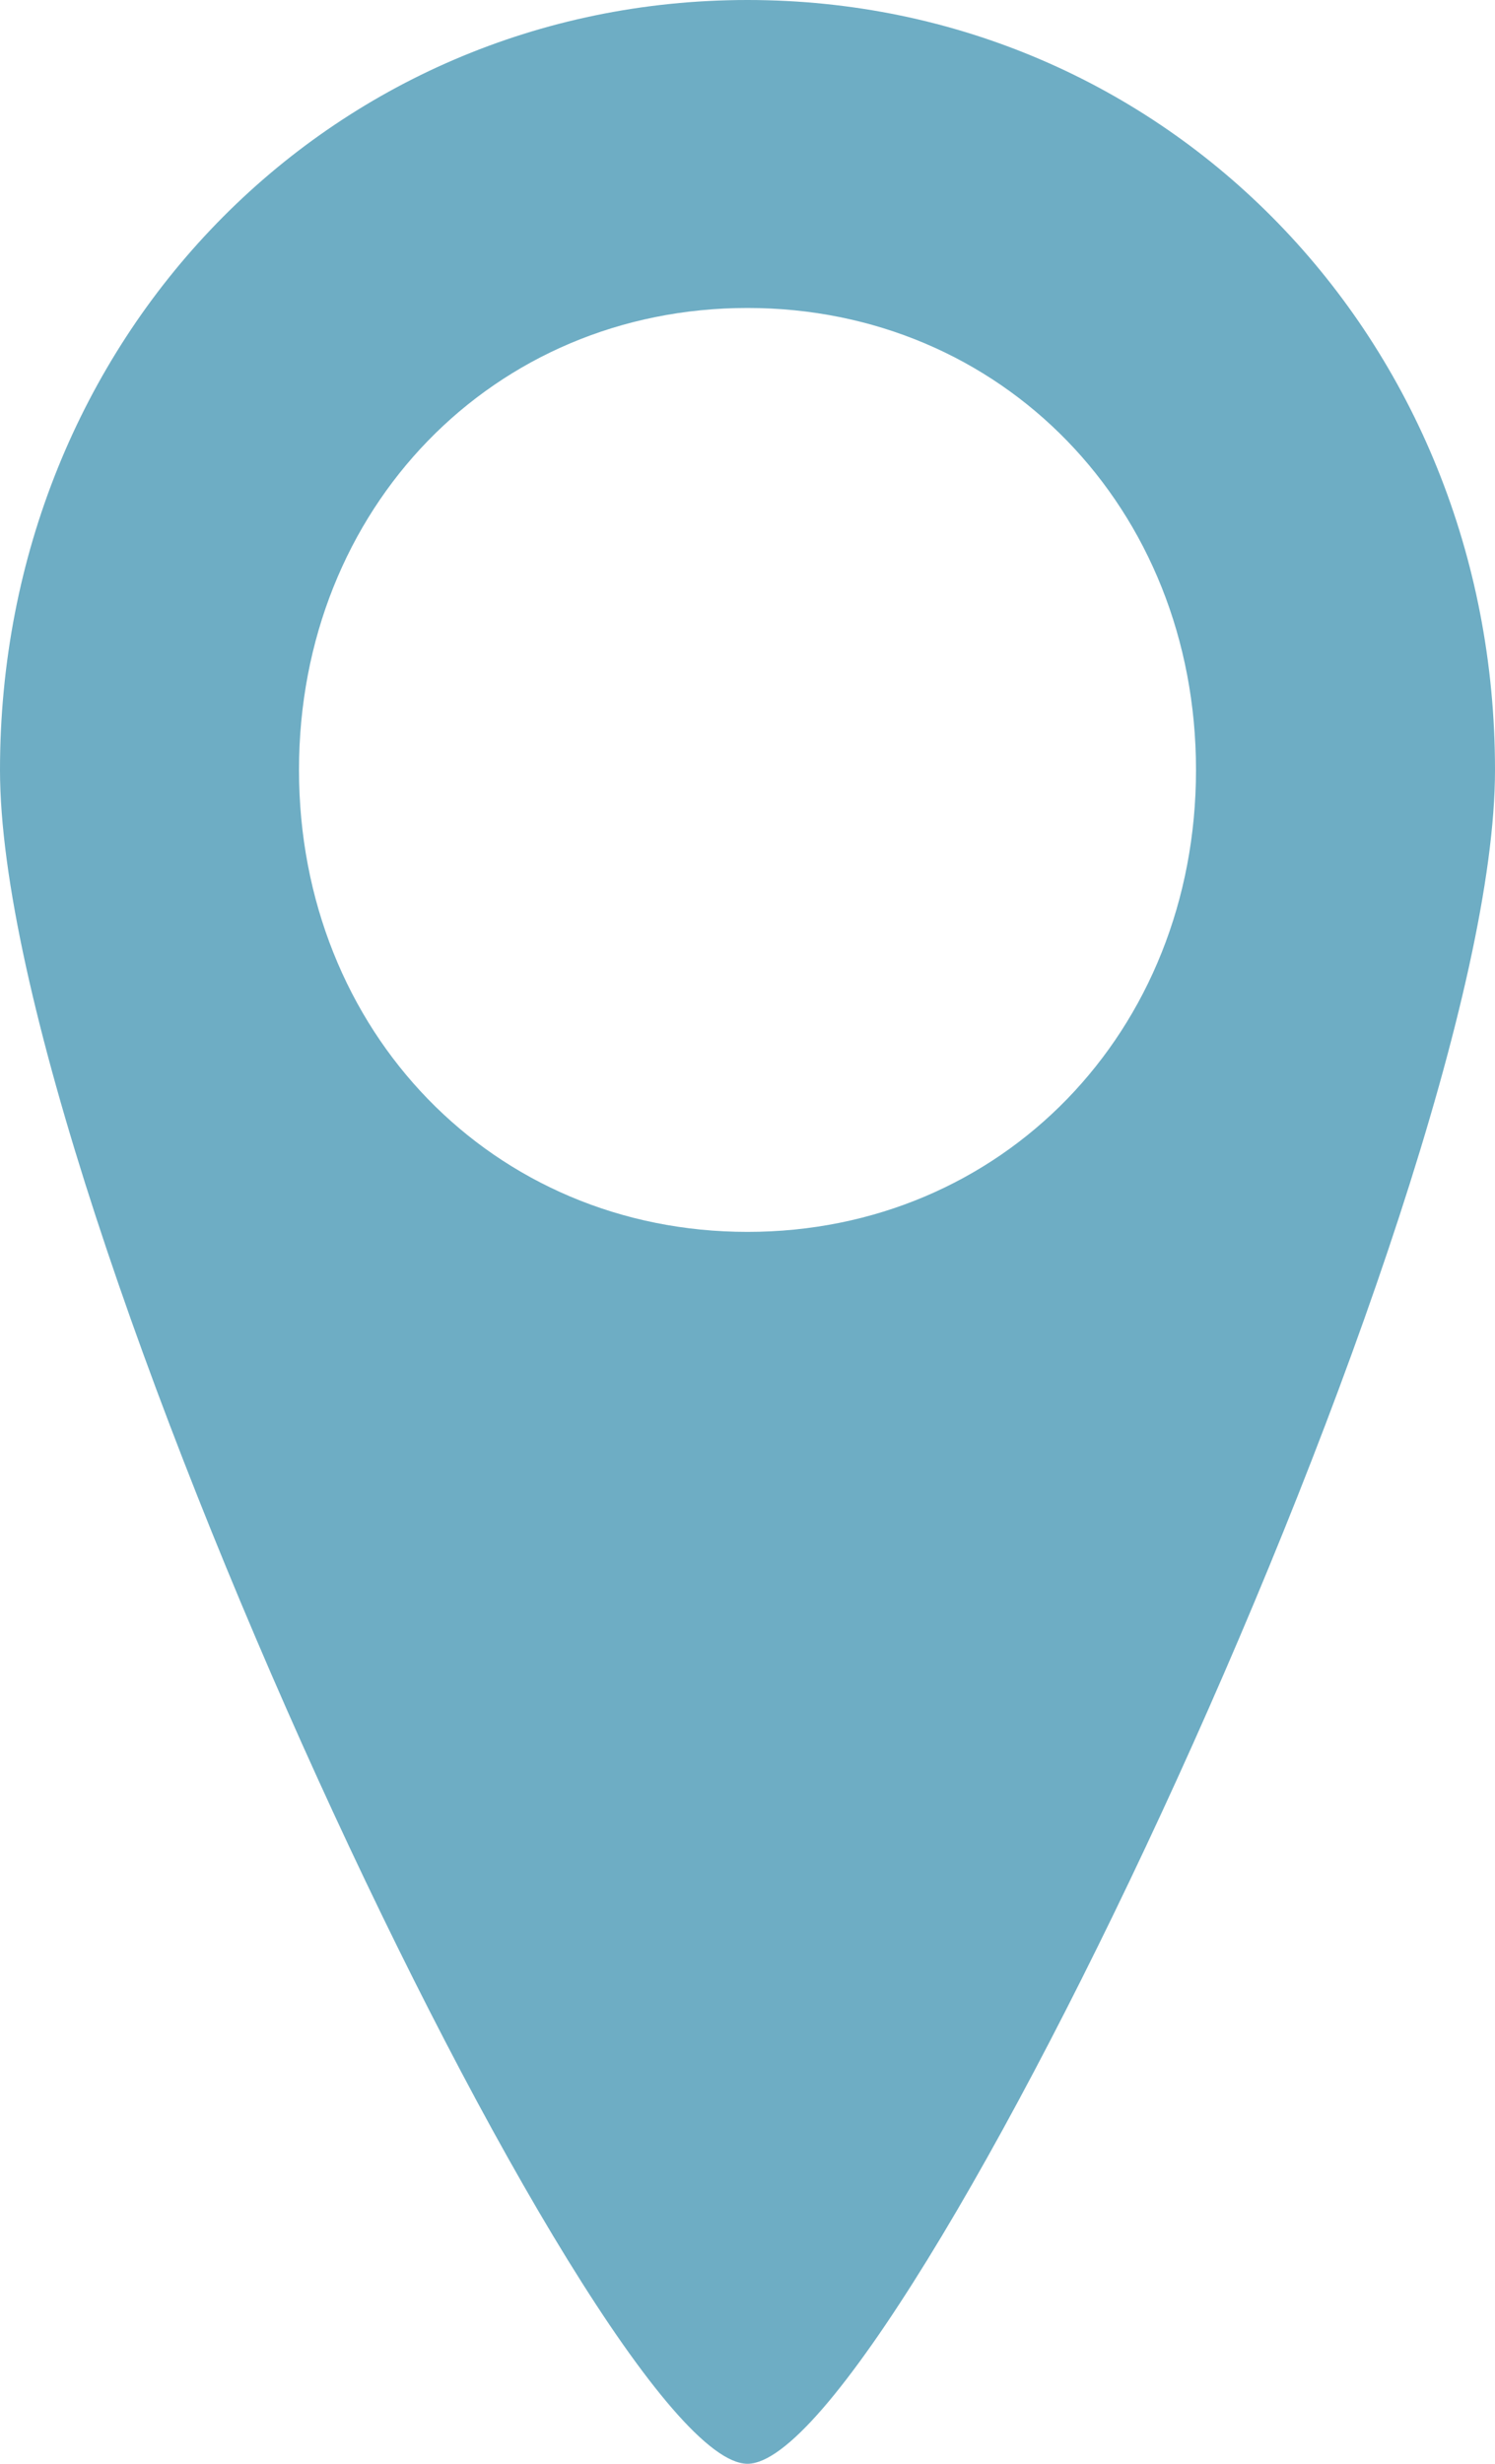 <svg width="17" height="28" viewBox="0 0 17 28" fill="none" xmlns="http://www.w3.org/2000/svg">
<path d="M8.5 0C3.74 0 0 3.85 0 8.75C0 13.65 6.8 28 8.5 28C10.2 28 17 13.65 17 8.75C17 3.85 13.26 0 8.5 0ZM8.5 14C5.61 14 3.4 11.725 3.4 8.75C3.4 5.775 5.61 3.5 8.5 3.5C11.39 3.5 13.6 5.775 13.6 8.75C13.6 11.725 11.39 14 8.5 14Z" fill="#6EADC4"/>
</svg>
